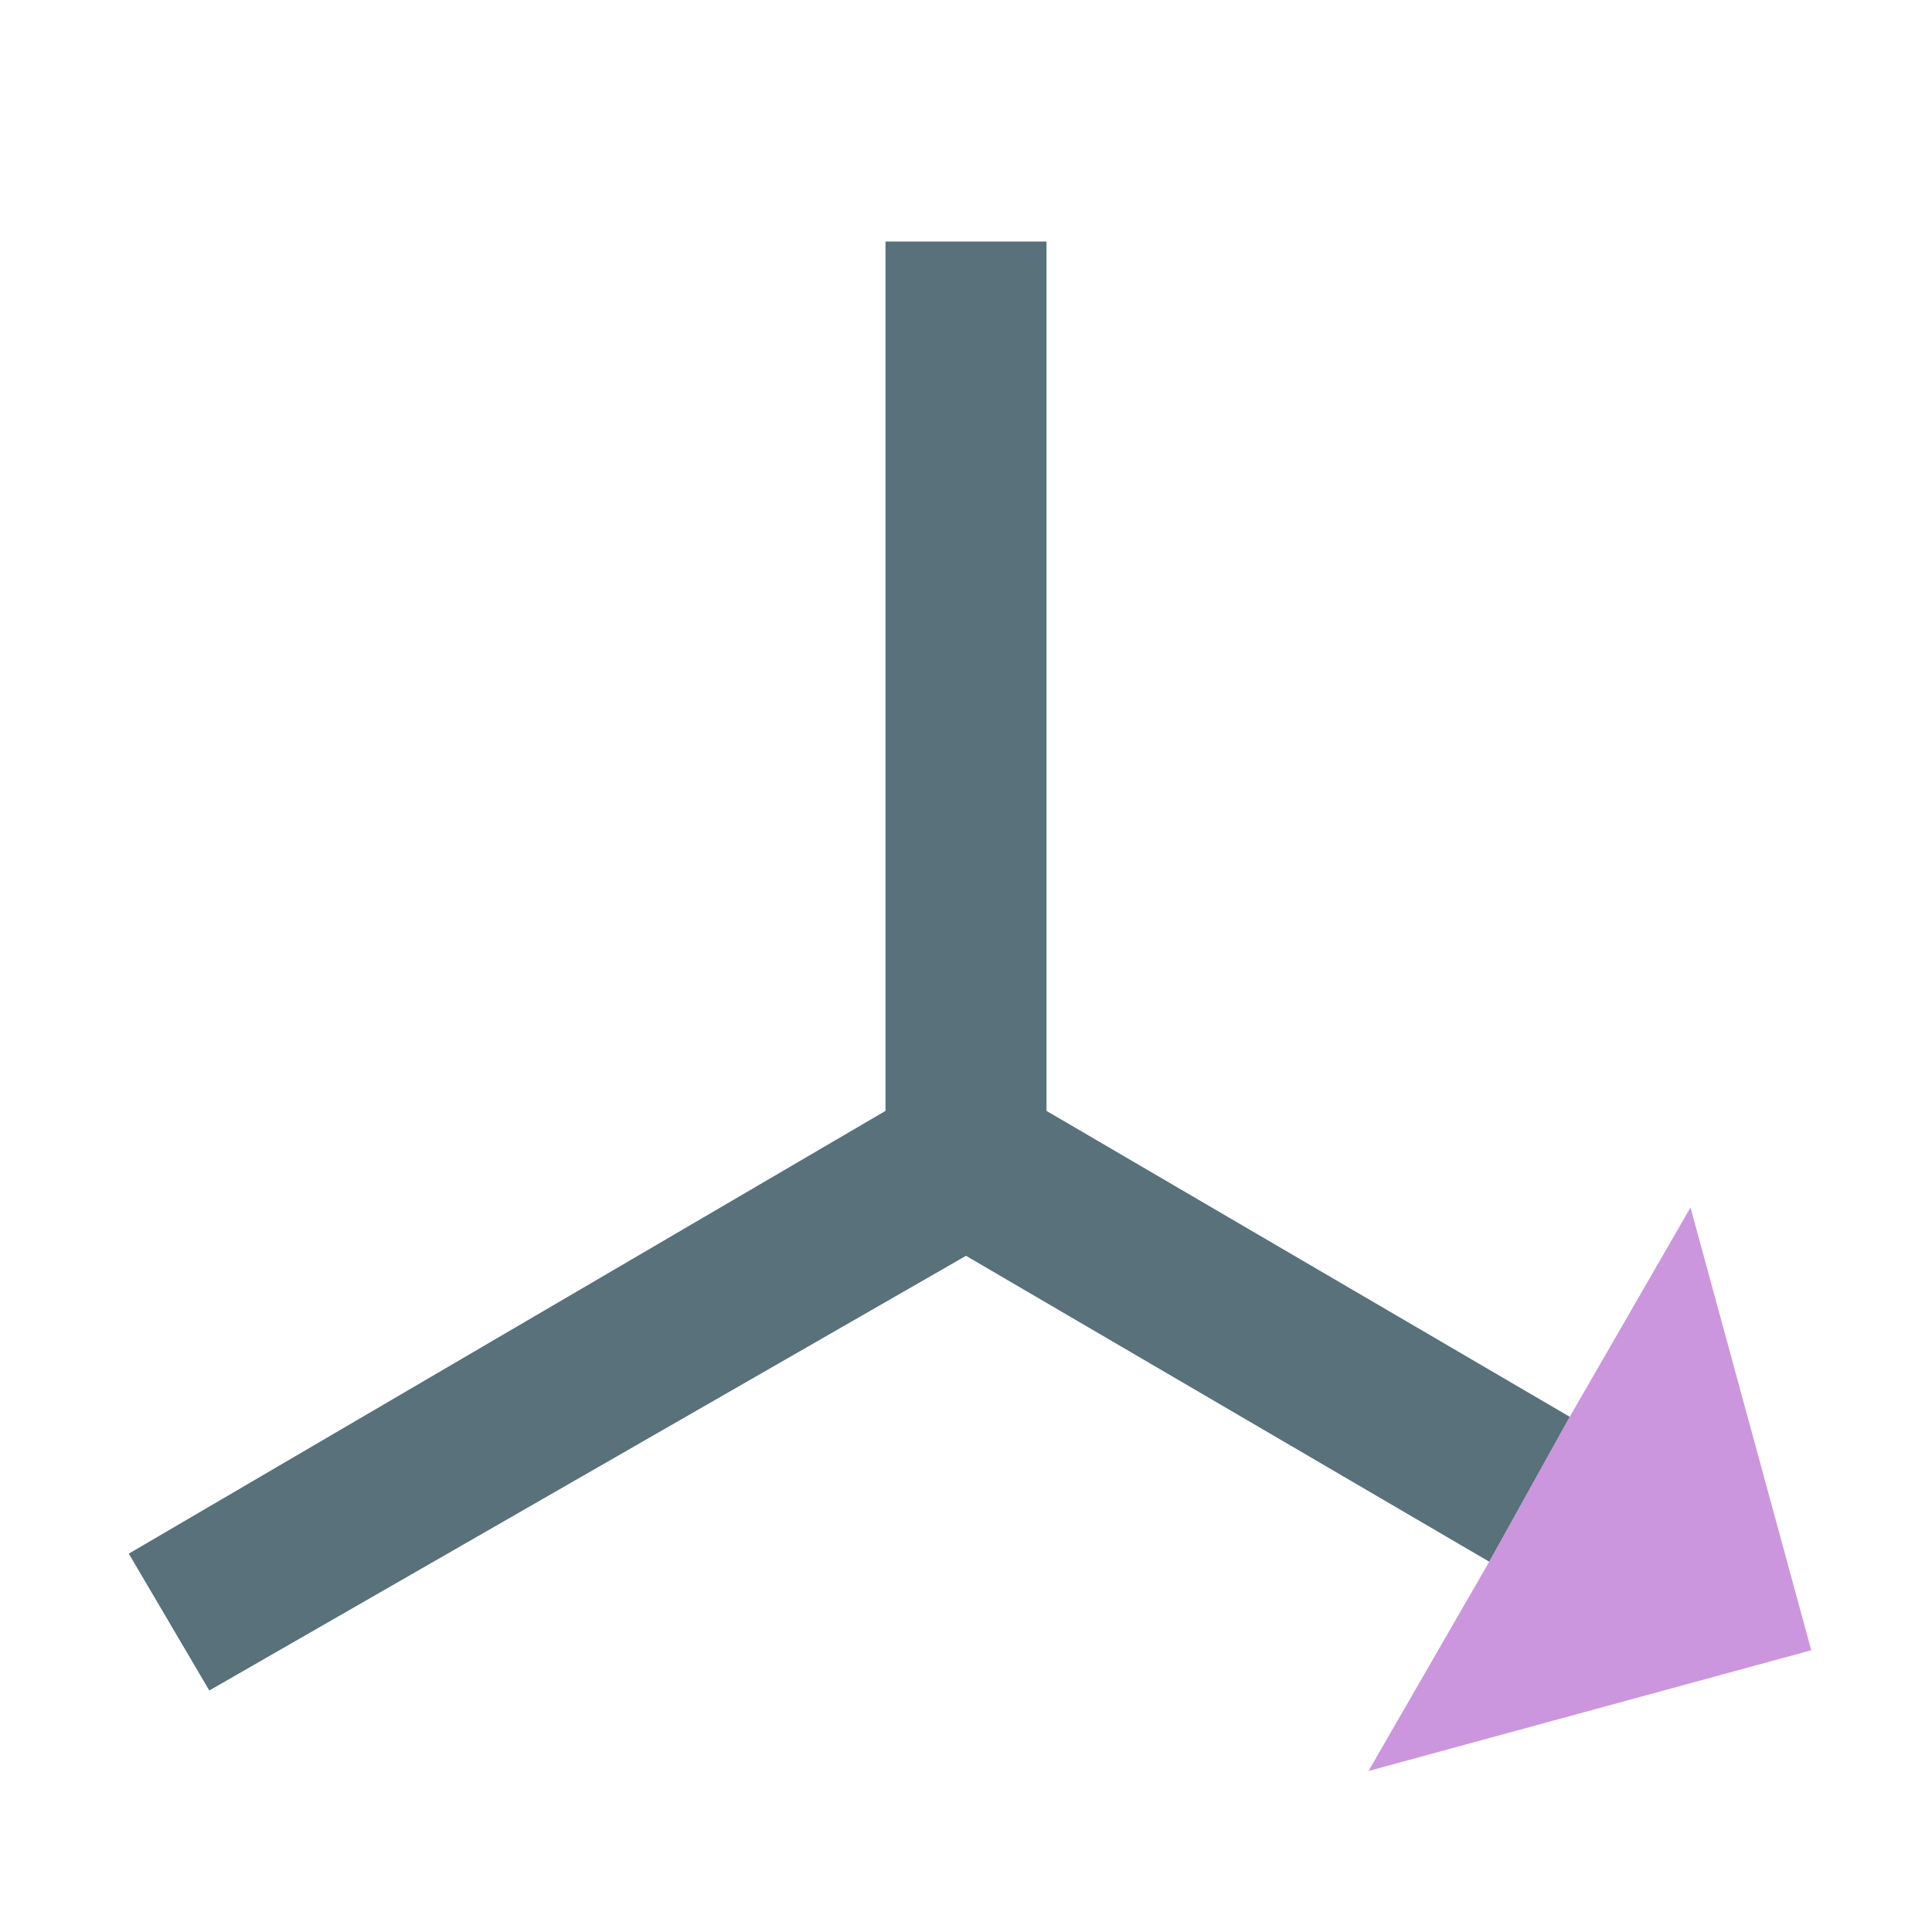 <svg xmlns="http://www.w3.org/2000/svg" viewBox="0 0 24 24"><path fill="#cb96de" d="M19.5 17.6 21 15l1.5 5.5L17 22l1.5-2.6"/><path fill="#58717b" d="M18.5 19.4 12 15.6 2.6 21l-1-1.7 9.4-5.5V3h2v10.8l6.5 3.8"/></svg>